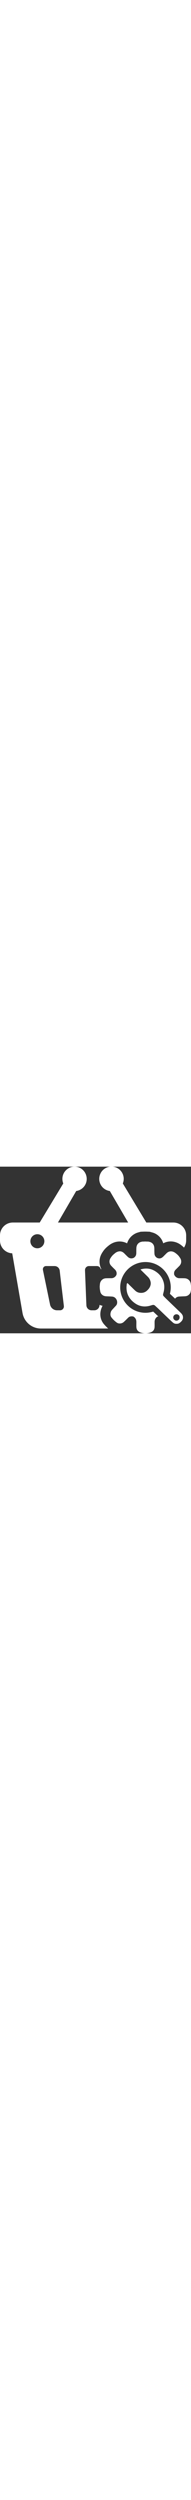<?xml version="1.0" encoding="utf-8"?>
<!-- Generator: Adobe Illustrator 24.3.0, SVG Export Plug-In . SVG Version: 6.00 Build 0)  -->
<svg version="1.1" id="Layer_1" xmlns="http://www.w3.org/2000/svg" width="20" xmlns:xlink="http://www.w3.org/1999/xlink" x="0px" y="0px"
	 viewBox="0 0 300 260.7" >
<rect x="0" y="0" width="300" height="260.7" fill="#333333" stroke="none"/>
<g>
	<path fill="#FFFFFF" d="M162.9,246c-4.4-5.5-6.1-12.2-5-19.2c0.2-1.2,0.5-2.5,0.9-3.8c0.6-1.8,1.3-3.6,2.3-5.3
		c-1.7-0.4-3.2-0.9-4.8-1.5l0,0.7c-0.1,2.6-1.4,4.8-3.3,6.2c-1.4,1-3,1.6-4.8,1.6h-4.4c-4.4,0-8-3.5-8.1-7.9l-0.3-6.8l-1.9-48
		c-0.1-3.4,2.5-6.4,6-6.5c0.1,0,0.2,0,0.2,0h12.5c3,0,5.5,2.1,6.1,5c0.3-0.1,0.6-0.2,0.9-0.3c-3.7-7.1-3.9-15.5-0.2-22.9
		c0.3-0.6,0.6-1.1,0.9-1.7c0.5-0.8,1-1.7,1.6-2.5c2.8-4.4,6.4-7.5,9.5-9.9c3-2.4,6.3-4.1,9.7-5.1c6.5-1.9,13.1-1.2,18.9,1.9
		c2.1-6.8,6.7-12.3,13.2-15.5c2.2-1.1,4.2-1.6,5.4-1.9l2.7-0.8l5.6-0.2l1.5,0l1.5,0l5.6,0.2l2.7,0.8c1.2,0.3,3.2,0.8,5.4,1.8
		c6.6,3.2,11.2,8.7,13.2,15.5c5.8-3.1,12.5-3.8,18.9-1.9c3.4,1,6.7,2.7,9.7,5.1c1.3,1,2.7,2.2,4,3.5c2.1-3.2,3.4-7,3.4-11.2v-7.9
		c0-11.1-9-20.1-20.1-20.1c0,0,0,0-0.1,0h-42.4l-36.9-61.1c4-9.8-0.7-21-10.6-25c-9.8-4-21,0.7-25,10.6c-4,9.8,0.7,21,10.6,25
		c1.5,0.6,3,1,4.6,1.2l28.8,49.3H91l28.7-49.3c10.5-1.5,17.8-11.1,16.3-21.6c-1.5-10.5-11.1-17.8-21.6-16.3
		C104,1.7,96.7,11.4,98.2,21.8c0.2,1.6,0.6,3.1,1.2,4.5L62.4,87.4H20.1C9,87.4,0,96.4,0,107.6v7.9c0,11.1,9,20.1,20.1,20.1h-0.9
		L35.4,229c2.5,14,14.6,24.2,28.8,24.2h105.7C167.4,251,165.1,248.6,162.9,246z M58.7,127.7c-6.1,0-11-4.9-11-11c0,0,0,0,0,0
		c0-6.1,4.9-11,11-11c0,0,0,0,0,0c6.1,0,11,4.9,11,11C69.6,122.8,64.7,127.7,58.7,127.7z M94.9,224.7c-0.3,0-0.5,0-0.8,0h-4.5
		c-5.3,0-9.9-3.7-11-9l-11.2-54.2c-0.1-0.6-0.1-1.2,0-1.8c0.3-2,1.8-3.7,3.9-4.1c0.3-0.1,0.7-0.1,1-0.1h13.4c4.2,0,7.7,3.1,8.1,7.3
		l2.1,18.1l4.4,36.8C100.8,221.2,98.4,224.3,94.9,224.7z"/>
	<path fill="#FFFFFF" d="M299.7,184.1c-0.3-2.5-1.1-4.8-2.9-6.6c-1.9-1.9-4.2-2.8-6.8-2.9c-2.8-0.1-5.6-0.1-8.4-0.1
		c-3.5,0-6.6-2.3-8-5.5c-0.1-0.6-0.2-1.1-0.2-1.8c-0.1-2.5,0.9-4.6,2.7-6.3c1.9-1.9,3.9-3.8,5.8-5.8c2.8-3,3.6-7.2,1.7-11
		c-0.4-0.9-1-1.7-1.6-2.5c0,0,0,0,0,0c-1.6-2.6-3.8-4.5-6.2-6.3c-1.4-1.1-2.9-1.9-4.5-2.4c-3.2-0.9-6.1-0.3-8.7,1.7
		c-1.2,1-2.3,2.2-3.4,3.3c-1.4,1.3-2.6,2.8-4.1,3.9c-2.6,2.1-5.4,2.2-8.2,1c-2-1.1-3.6-2.9-4.1-5.2c-0.3-1.2-0.2-2.4-0.3-3.7
		c-0.1-2.2,0-4.5-0.1-6.7c-0.2-4-1.9-7.1-5.6-8.9c-1.1-0.5-2.3-0.7-3.4-1c-0.1,0-0.3-0.1-0.4-0.1c-0.8,0-1.6,0-2.5,0
		c-0.3,0-0.6,0-1-0.1c-0.4,0-0.8,0-1.2,0c-0.4,0-0.8,0-1.2,0c-0.3,0-0.6,0-1,0.1c-0.8,0-1.6,0-2.5,0c-0.1,0-0.3,0.1-0.4,0.1
		c-1.2,0.3-2.4,0.5-3.4,1c-3.7,1.8-5.4,5-5.6,8.9c-0.1,2.2-0.1,4.5-0.1,6.7c0,1.2,0,2.5-0.3,3.7c-0.5,2.3-2.1,4.1-4.1,5.2
		c-2.8,1.1-5.6,1-8.2-1c-1.5-1.2-2.7-2.6-4.1-3.9c-1.1-1.1-2.2-2.3-3.4-3.3c-2.6-2.1-5.5-2.7-8.7-1.7c-1.7,0.5-3.2,1.3-4.5,2.4
		c-2.3,1.8-4.6,3.8-6.2,6.3c0,0,0,0,0,0c-0.6,0.8-1.1,1.6-1.6,2.5c-1.9,3.8-1.2,8,1.7,11c1.9,2,3.8,3.9,5.8,5.8
		c1.7,1.7,2.8,3.8,2.7,6.3c0,0.6-0.1,1.2-0.2,1.8c-1.3,3.2-4.5,5.5-8,5.5c-2.8,0-5.6,0-8.4,0.1c-2.7,0.1-5,1-6.8,2.9
		c-1.8,1.8-2.7,4.1-2.9,6.6c-0.1,1-0.2,2.1-0.3,3.1c0,0.3,0,0.5,0,0.8c0.1,1.3,0.1,2.7,0.3,4c0.1,0.9,0.3,1.7,0.5,2.5
		c0,0.1,0,0.3,0,0.4c0.4,2.5,1.7,4.6,3.8,6.1c1.7,1.2,3.7,1.7,5.7,1.8c3,0.1,5.9,0.2,8.9,0.4c3,0.2,5.3,1.6,6.9,4.2
		c1.7,2.8,2.1,7.2-0.6,10.1c-1.8,1.9-3.6,3.9-5.4,5.8c-1.2,1.3-2.2,2.6-2.7,4.3c-0.9,3.1-0.8,6,1.3,8.6c2.3,2.8,4.8,5.3,7.7,7.4
		c1,0.8,2.2,1.4,3.4,1.6c3.1,0.5,6-0.3,8.3-2.5c2.2-2,4.3-4.1,6.4-6.2c0.9-0.9,1.9-1.7,3.2-2c1.9-0.5,3.7-0.5,5.5,0.1
		c0.1,0.1,0.2,0.1,0.3,0.2c2.1,1.5,3.5,3.5,3.9,6c0.2,1,0.2,2,0.2,3.1c0,2.3-0.1,4.5,0,6.8c0.1,4.3,2.4,7.2,6.3,8.6
		c2.6,0.9,5.2,1.5,8,1.4c2.7,0.1,5.4-0.5,8-1.4c3.9-1.4,6.2-4.4,6.3-8.6c0.1-2.3,0-4.5,0-6.8c0-1,0-2.1,0.2-3.1
		c0.5-2.5,1.8-4.5,3.9-6c0.1-0.1,0.2-0.1,0.3-0.2c0.5-0.2,1-0.2,1.5-0.3l-8.1-7.6c-3.8,1.2-7.9,1.9-12.1,1.9
		c-21.9,0-39.7-17.8-39.7-39.7c0-21.9,17.8-39.7,39.7-39.7c21.9,0,39.7,17.8,39.7,39.7c0,3.5-0.5,6.8-1.3,10l8.1,7.6
		c1.5-2,3.6-3.1,6.2-3.3c2.9-0.2,5.9-0.3,8.9-0.4c2.1-0.1,4-0.5,5.7-1.8c2.1-1.5,3.4-3.5,3.8-6.1c0-0.1,0-0.3,0-0.4
		c0.3-0.8,0.4-1.6,0.5-2.5c0.1-1.3,0.2-2.7,0.3-4c0-0.3,0-0.5,0-0.8C299.9,186.2,299.8,185.2,299.7,184.1z"/>
	<path fill="#FFFFFF" d="M283.8,228.6c-7.1-6.9-14.3-13.7-21.4-20.6c-1.8-1.7-3.6-3.5-5.3-5.3c-0.2-0.2-0.3-0.4-0.5-0.6
		c-0.5-0.8-0.7-1.7-0.4-2.8c0.2-0.8,0.4-1.6,0.6-2.4c1.6-5.8,1.7-11.5-0.1-17.2c-2-6.1-5.7-11.1-10.9-14.8
		c-4.8-3.5-10.2-5.6-16.3-5.5c-3,0-5.8,0.5-8.8,1.4c0.3,0.3,0.4,0.6,0.6,0.8c3.7,3.6,7.3,7.2,11,10.8c1,1,1.8,2,2.5,3.2
		c2.2,4,2.7,8,0.8,12.2c-1.1,2.4-2.8,4.4-4.7,6.1c-0.1,0.1-0.1,0.2-0.2,0.2c-3.3,2.9-7.3,3.8-11.5,3.2c-2.6-0.4-5-1.6-6.9-3.4
		c-2.5-2.3-4.9-4.8-7.4-7.2c-1.4-1.3-2.7-2.7-4.1-4.1c-0.2-0.2-0.5-0.4-0.6-0.3c-0.5,0.2-1,0.5-1.1,1.2c-0.1,1.6-0.3,3.2-0.4,4.7
		c-0.1,3.9,0.4,7.7,1.8,11.4c2.5,6.3,6.8,11,12.4,14.7c6.4,4.2,13.4,5.3,20.9,3.7c1.8-0.4,3.5-1,5.3-1.5c1.7-0.5,3.1-0.3,4.5,1
		c1.7,1.6,3.4,3.1,5.1,4.7c5.4,5.2,10.8,10.4,16.3,15.6c2.1,2,4.3,4.1,6.5,6c1.4,1.2,3,2,4.9,2c1.9,0.1,3.8,0,5.5-1.2
		c1.6-1.1,3-2.4,4.1-4c1.6-2.4,1.8-5.1,0.9-7.8C286.2,231.2,285.1,229.8,283.8,228.6z M277.2,240.9c-2.6,0.1-5-2.2-5.1-4.8
		c-0.1-2.9,2.1-5.1,5-5.2c2.4,0,5.1,1.5,5,4.8C282.2,238.6,280.1,240.8,277.2,240.9z"/>
</g>
</svg>
